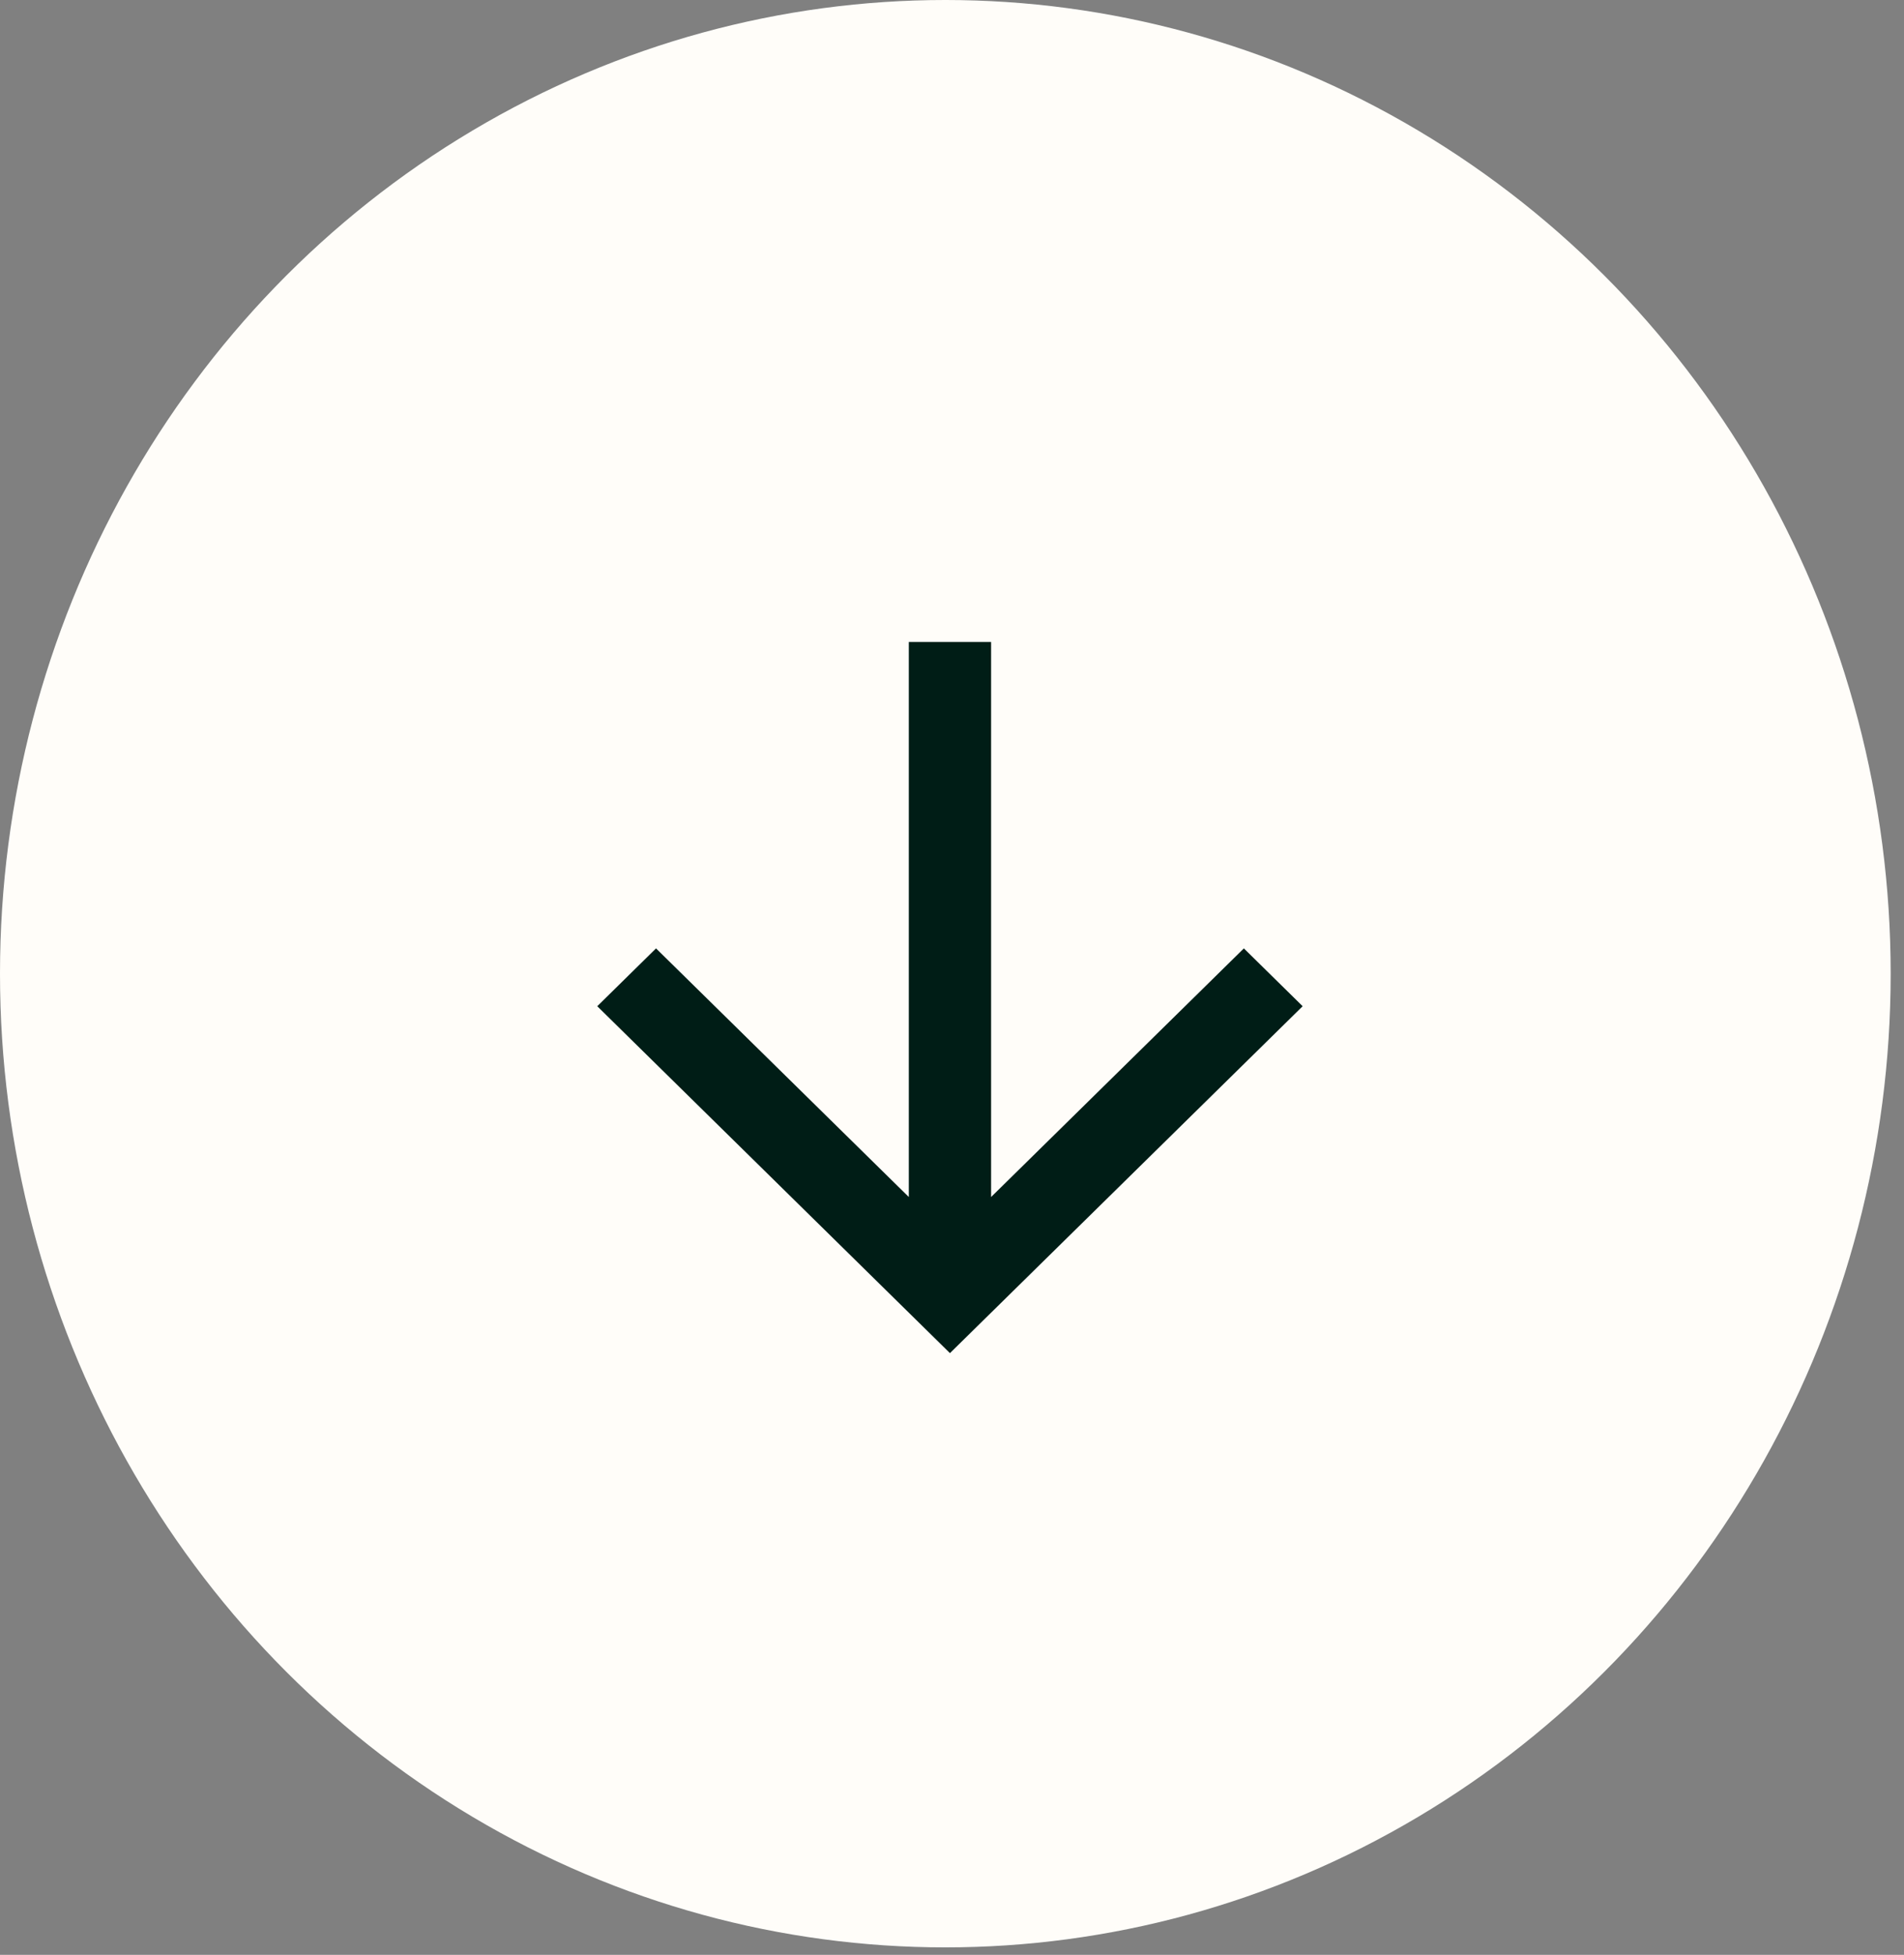 <svg xmlns="http://www.w3.org/2000/svg" width="114" height="117" viewBox="0 0 114 117" fill="none"><rect x="0" y="0" width="114" height="117" fill="#808080" stroke="none"/><ellipse cx="56.601" cy="58.277" rx="56.601" ry="58.277" fill="#FFFDF9"></ellipse><mask id="mask0_82_1394" style="mask-type:alpha" maskUnits="userSpaceOnUse" x="14" y="16" width="85" height="85"><rect x="98.471" y="58.235" width="59.73" height="59.73" transform="rotate(135 98.471 58.235)" fill="#D9D9D9"></rect></mask><g mask="url(#mask0_82_1394)"><path d="M54.414 38.422L59.341 38.422V71.643L74.475 56.763L77.995 60.224L56.877 80.987L35.76 60.224L39.279 56.763L54.414 71.643L54.414 38.422Z" fill="#001D16"></path></g></svg>